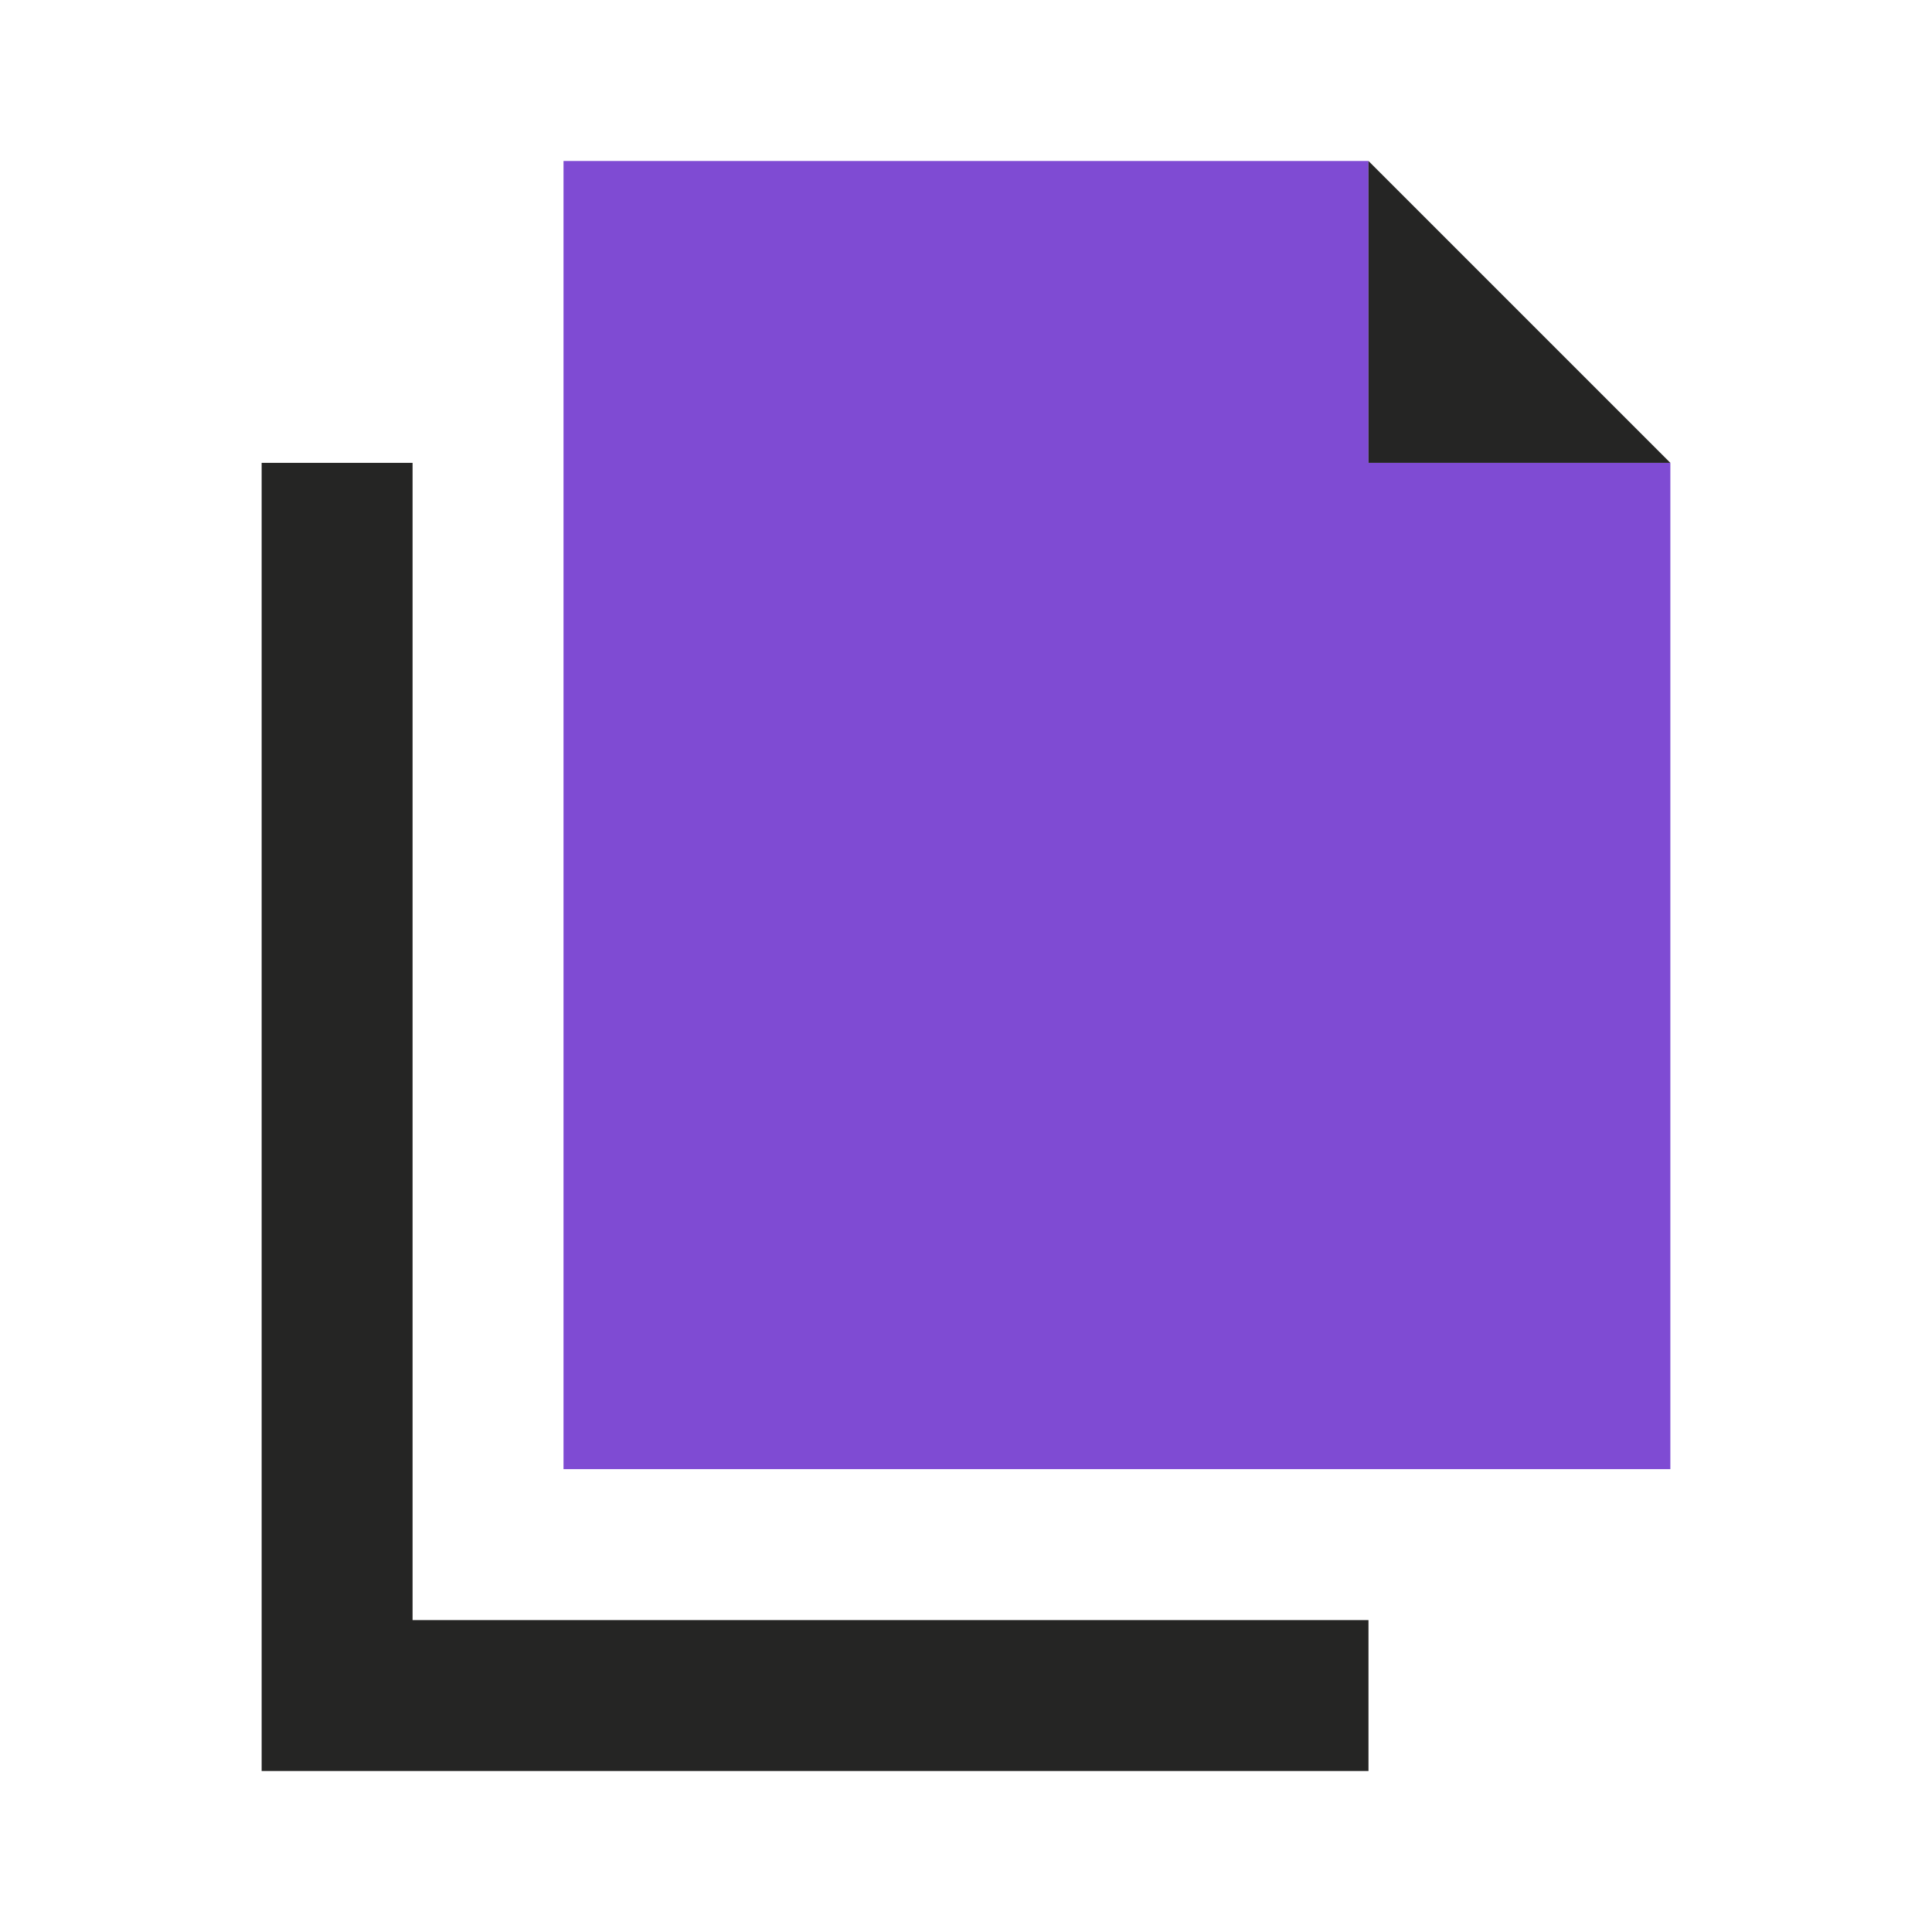 <svg width="40" height="40" viewBox="0 0 40 40" fill="none" xmlns="http://www.w3.org/2000/svg">
<path d="M11.667 3.333H28.333V9.583H34.583V30.417H11.667V3.333Z" fill="#7f4bd3"/>
<path d="M28.333 3.333V9.583H34.583L28.333 3.333ZM8.542 11.146V9.583H5.417V11.146V35.104V36.667H6.979H26.771H28.333V33.542H26.771H8.542V11.146Z" fill="#252524"/>
</svg>
